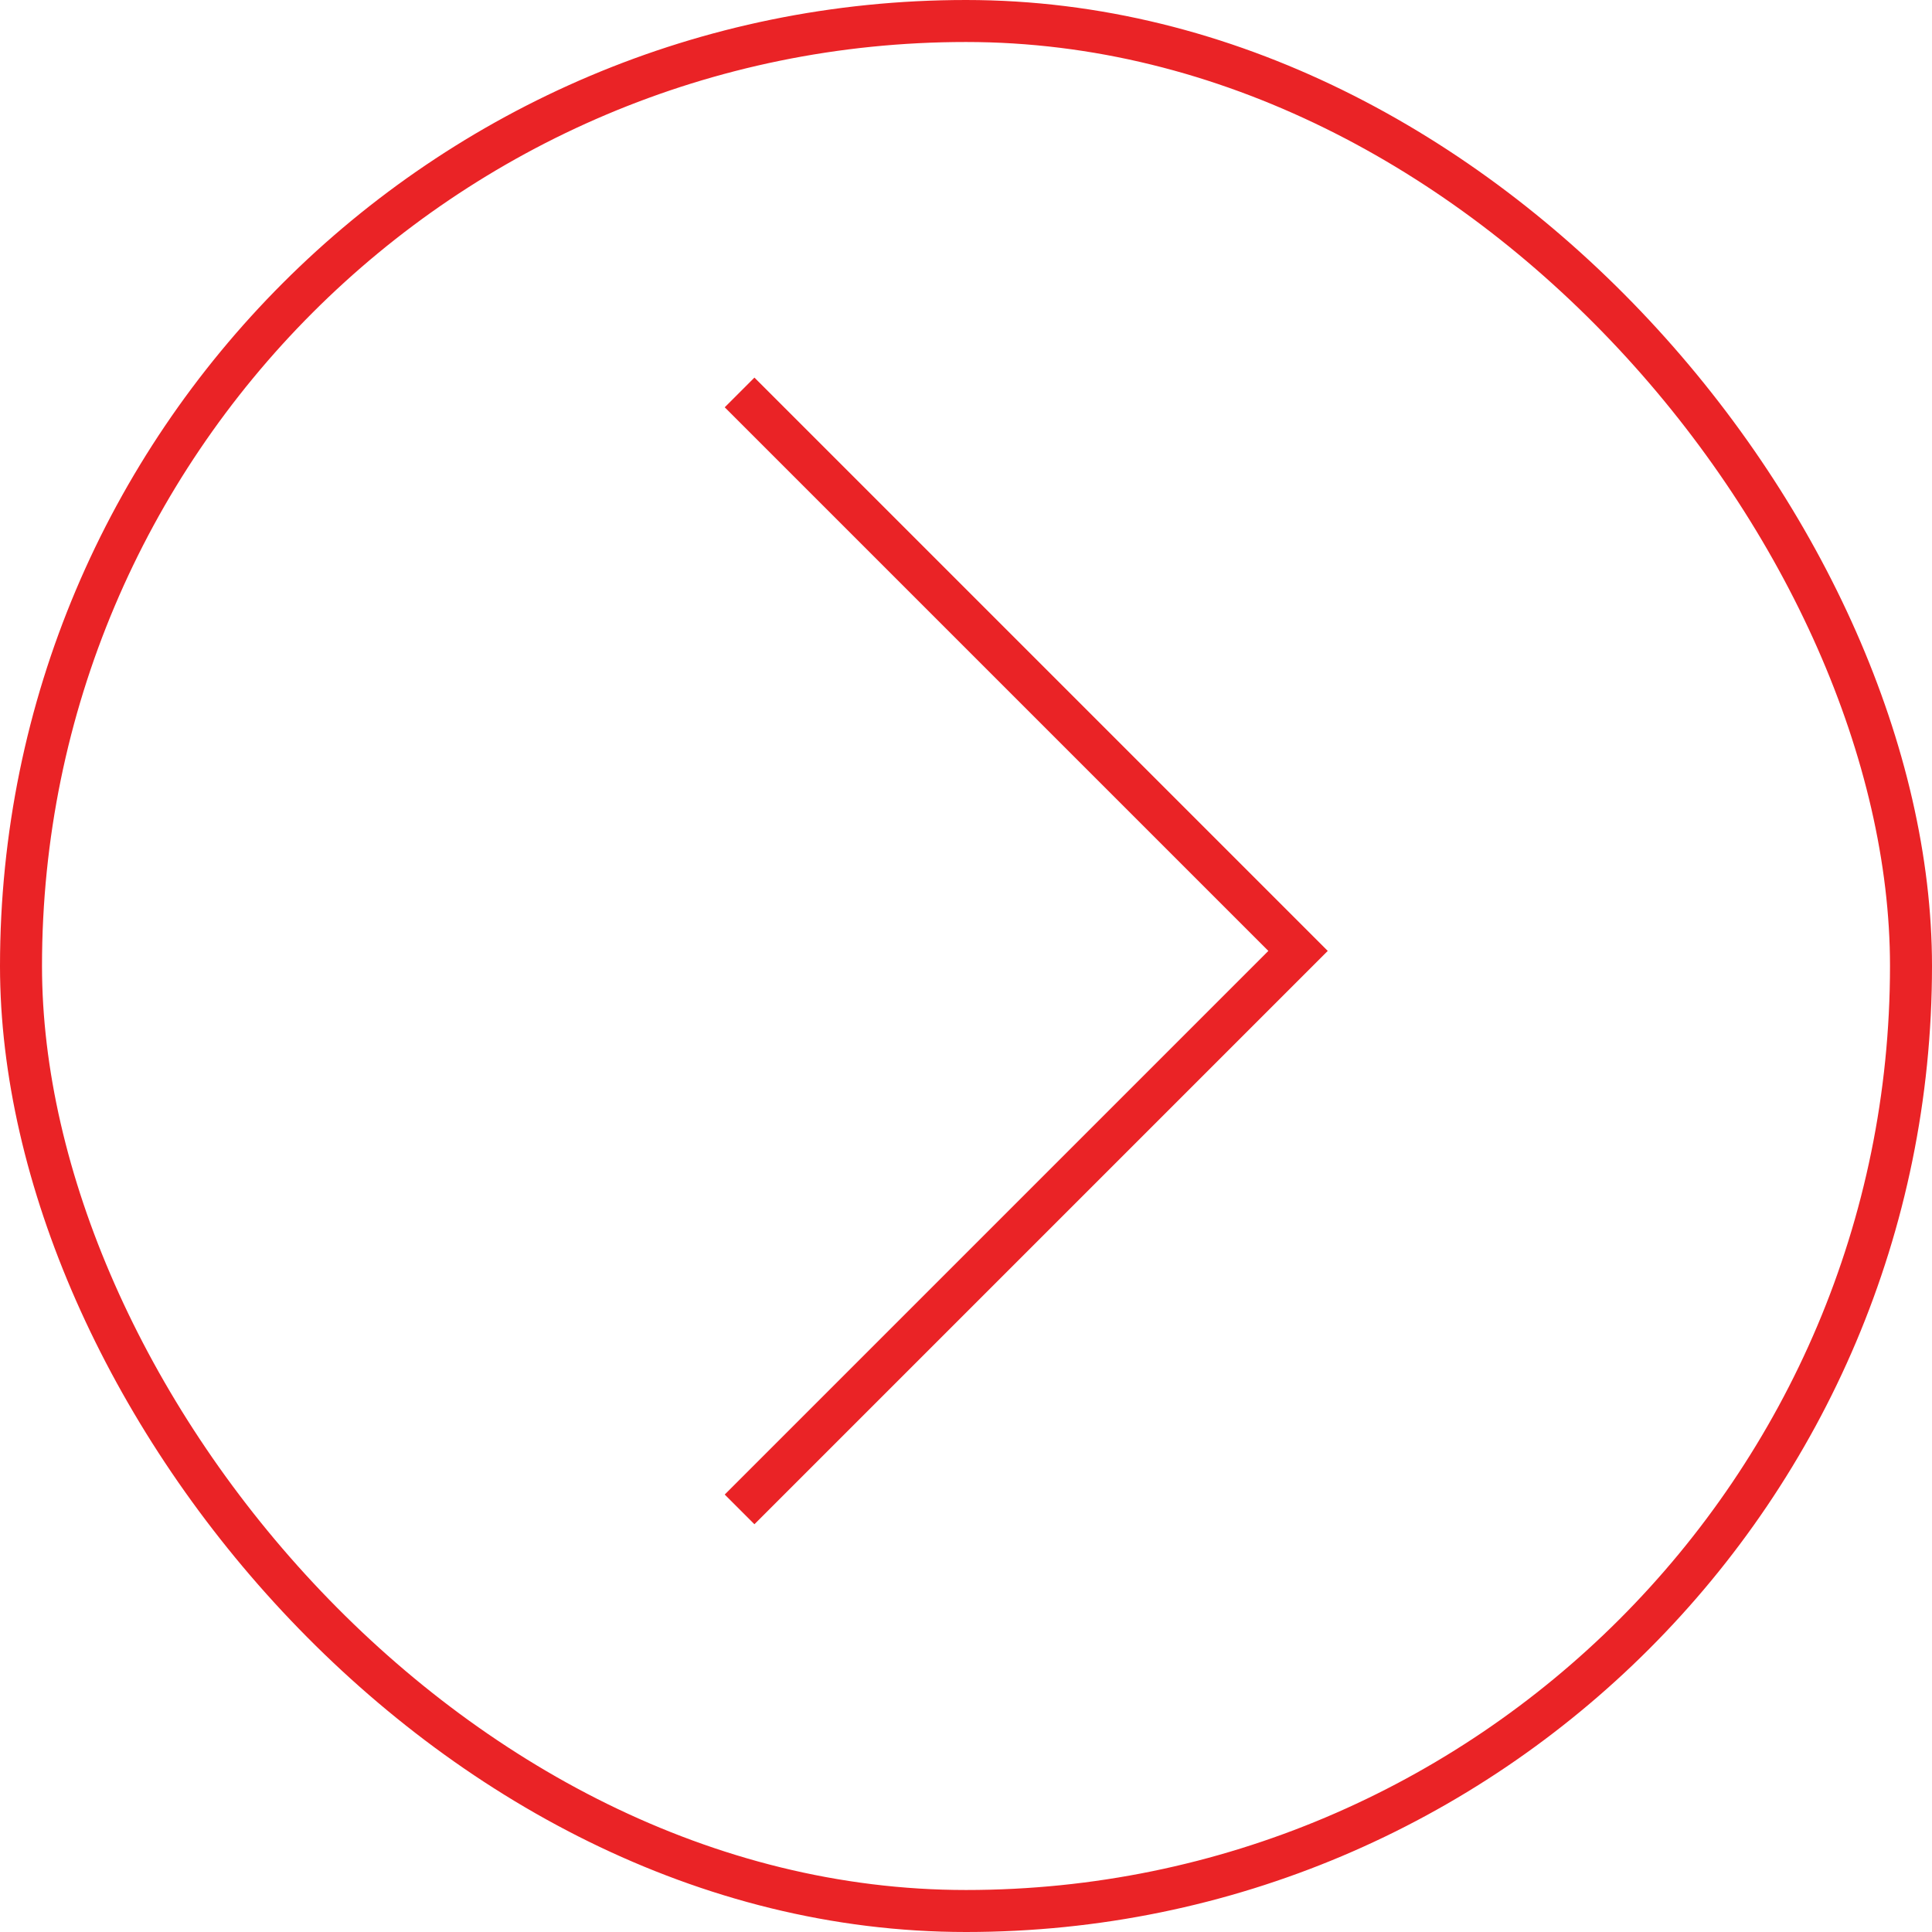 <?xml version="1.0" encoding="UTF-8"?> <svg xmlns="http://www.w3.org/2000/svg" width="46" height="46" viewBox="0 0 46 46" fill="none"> <path d="M17.609 35.938L30.906 22.641L17.609 9.344" stroke="#EA2326"></path> <rect x="45.5" y="45.5" width="45" height="45" rx="22.5" transform="rotate(-180 45.5 45.5)" stroke="#EA2326"></rect> </svg> 